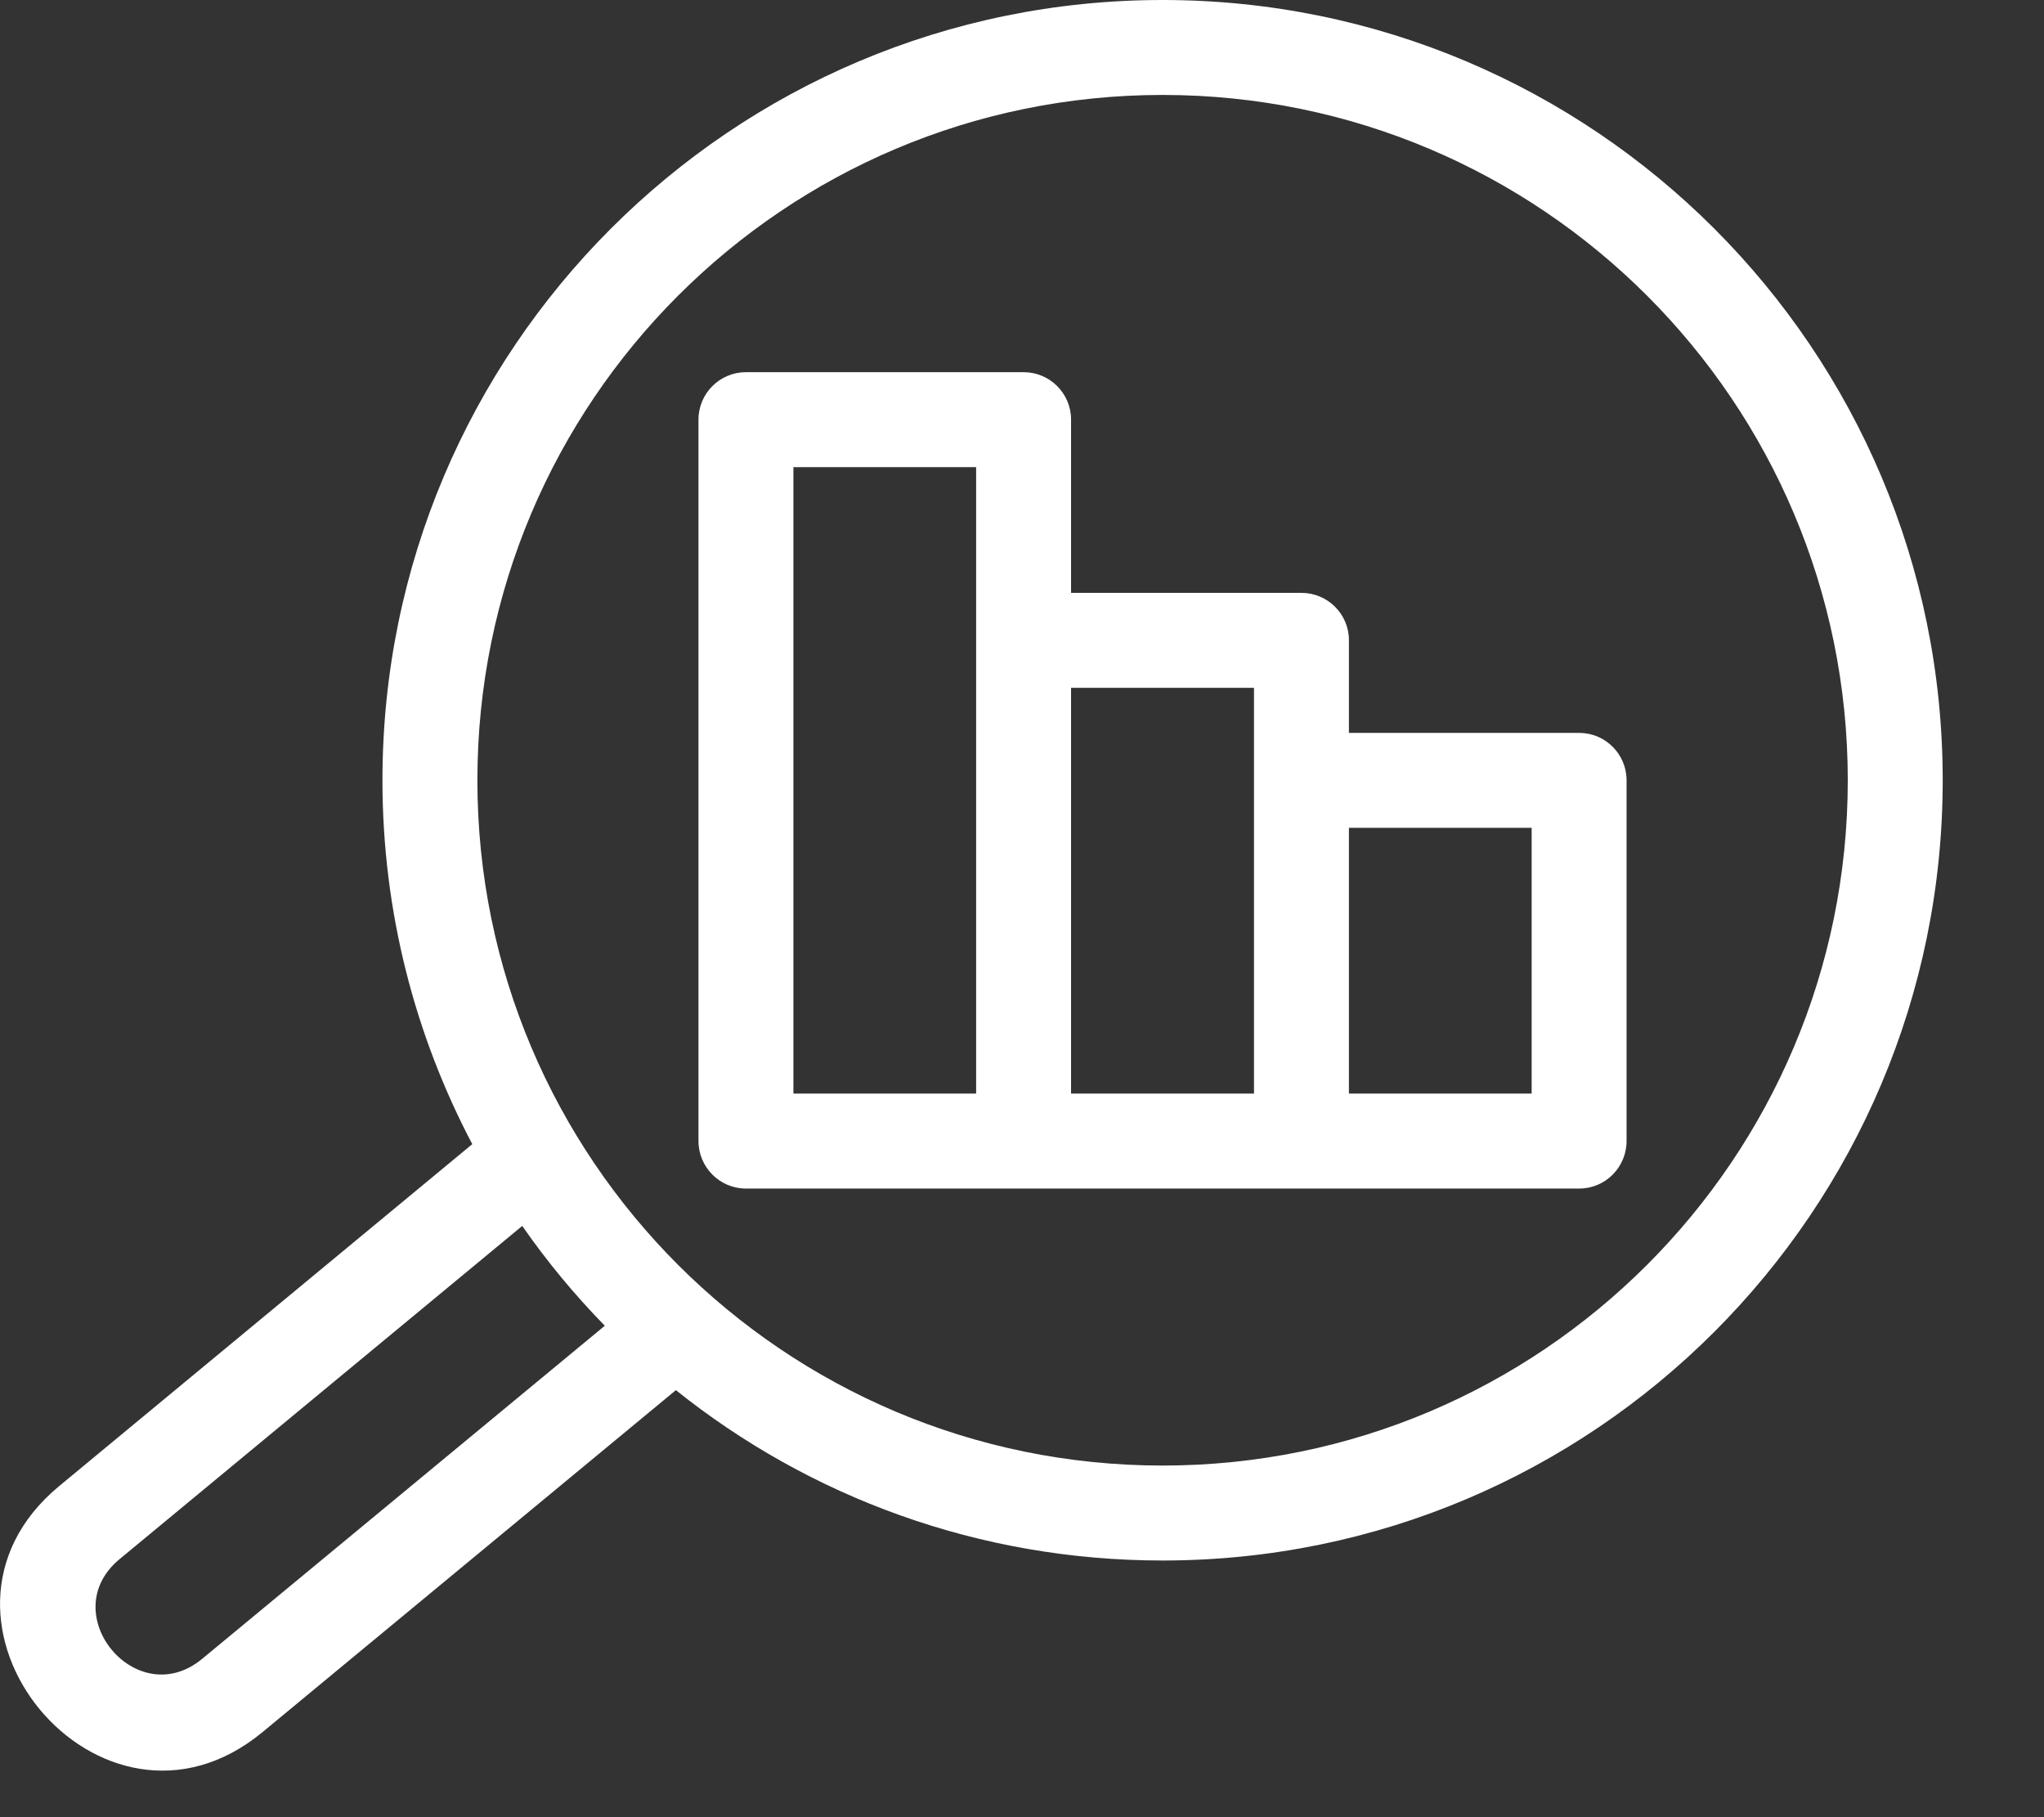 <svg width="18" height="16" viewBox="0 0 18 16" fill="none" xmlns="http://www.w3.org/2000/svg">
<rect x="0" y="0" width="18" height="16" fill="#333333" stroke="none"/>
<path d="M10.238 0.836C6.905 0.836 4.204 3.538 4.204 6.87C4.204 10.203 6.905 12.904 10.238 12.904C13.57 12.904 16.272 10.203 16.272 6.87C16.272 3.538 13.57 0.836 10.238 0.836ZM6.568 3.277H9.015C9.245 3.277 9.432 3.464 9.432 3.694V5.22H11.46C11.692 5.22 11.879 5.407 11.879 5.637V6.453H13.907C14.137 6.453 14.324 6.64 14.324 6.87V10.046C14.324 10.278 14.137 10.465 13.907 10.465C11.46 10.465 9.015 10.465 6.568 10.465C6.339 10.465 6.151 10.278 6.151 10.046V3.694C6.151 3.464 6.339 3.277 6.568 3.277ZM11.879 7.289V9.629H13.488V7.289H11.879ZM9.432 6.056V9.629H11.043V6.056H9.432ZM8.596 4.113H6.987V9.629H8.596V4.113ZM1.053 13.728C0.475 14.205 1.202 15.084 1.78 14.606L5.326 11.673C5.061 11.402 4.817 11.108 4.599 10.794L1.053 13.728ZM5.952 12.24L2.313 15.25C0.889 16.428 -0.902 14.262 0.522 13.084L4.159 10.074C3.655 9.117 3.368 8.029 3.368 6.87C3.368 3.076 6.444 0 10.238 0C14.032 0 17.108 3.076 17.108 6.87C17.108 10.664 14.032 13.74 10.238 13.74C8.616 13.74 7.126 13.179 5.952 12.24Z" fill="white"/>
</svg>
